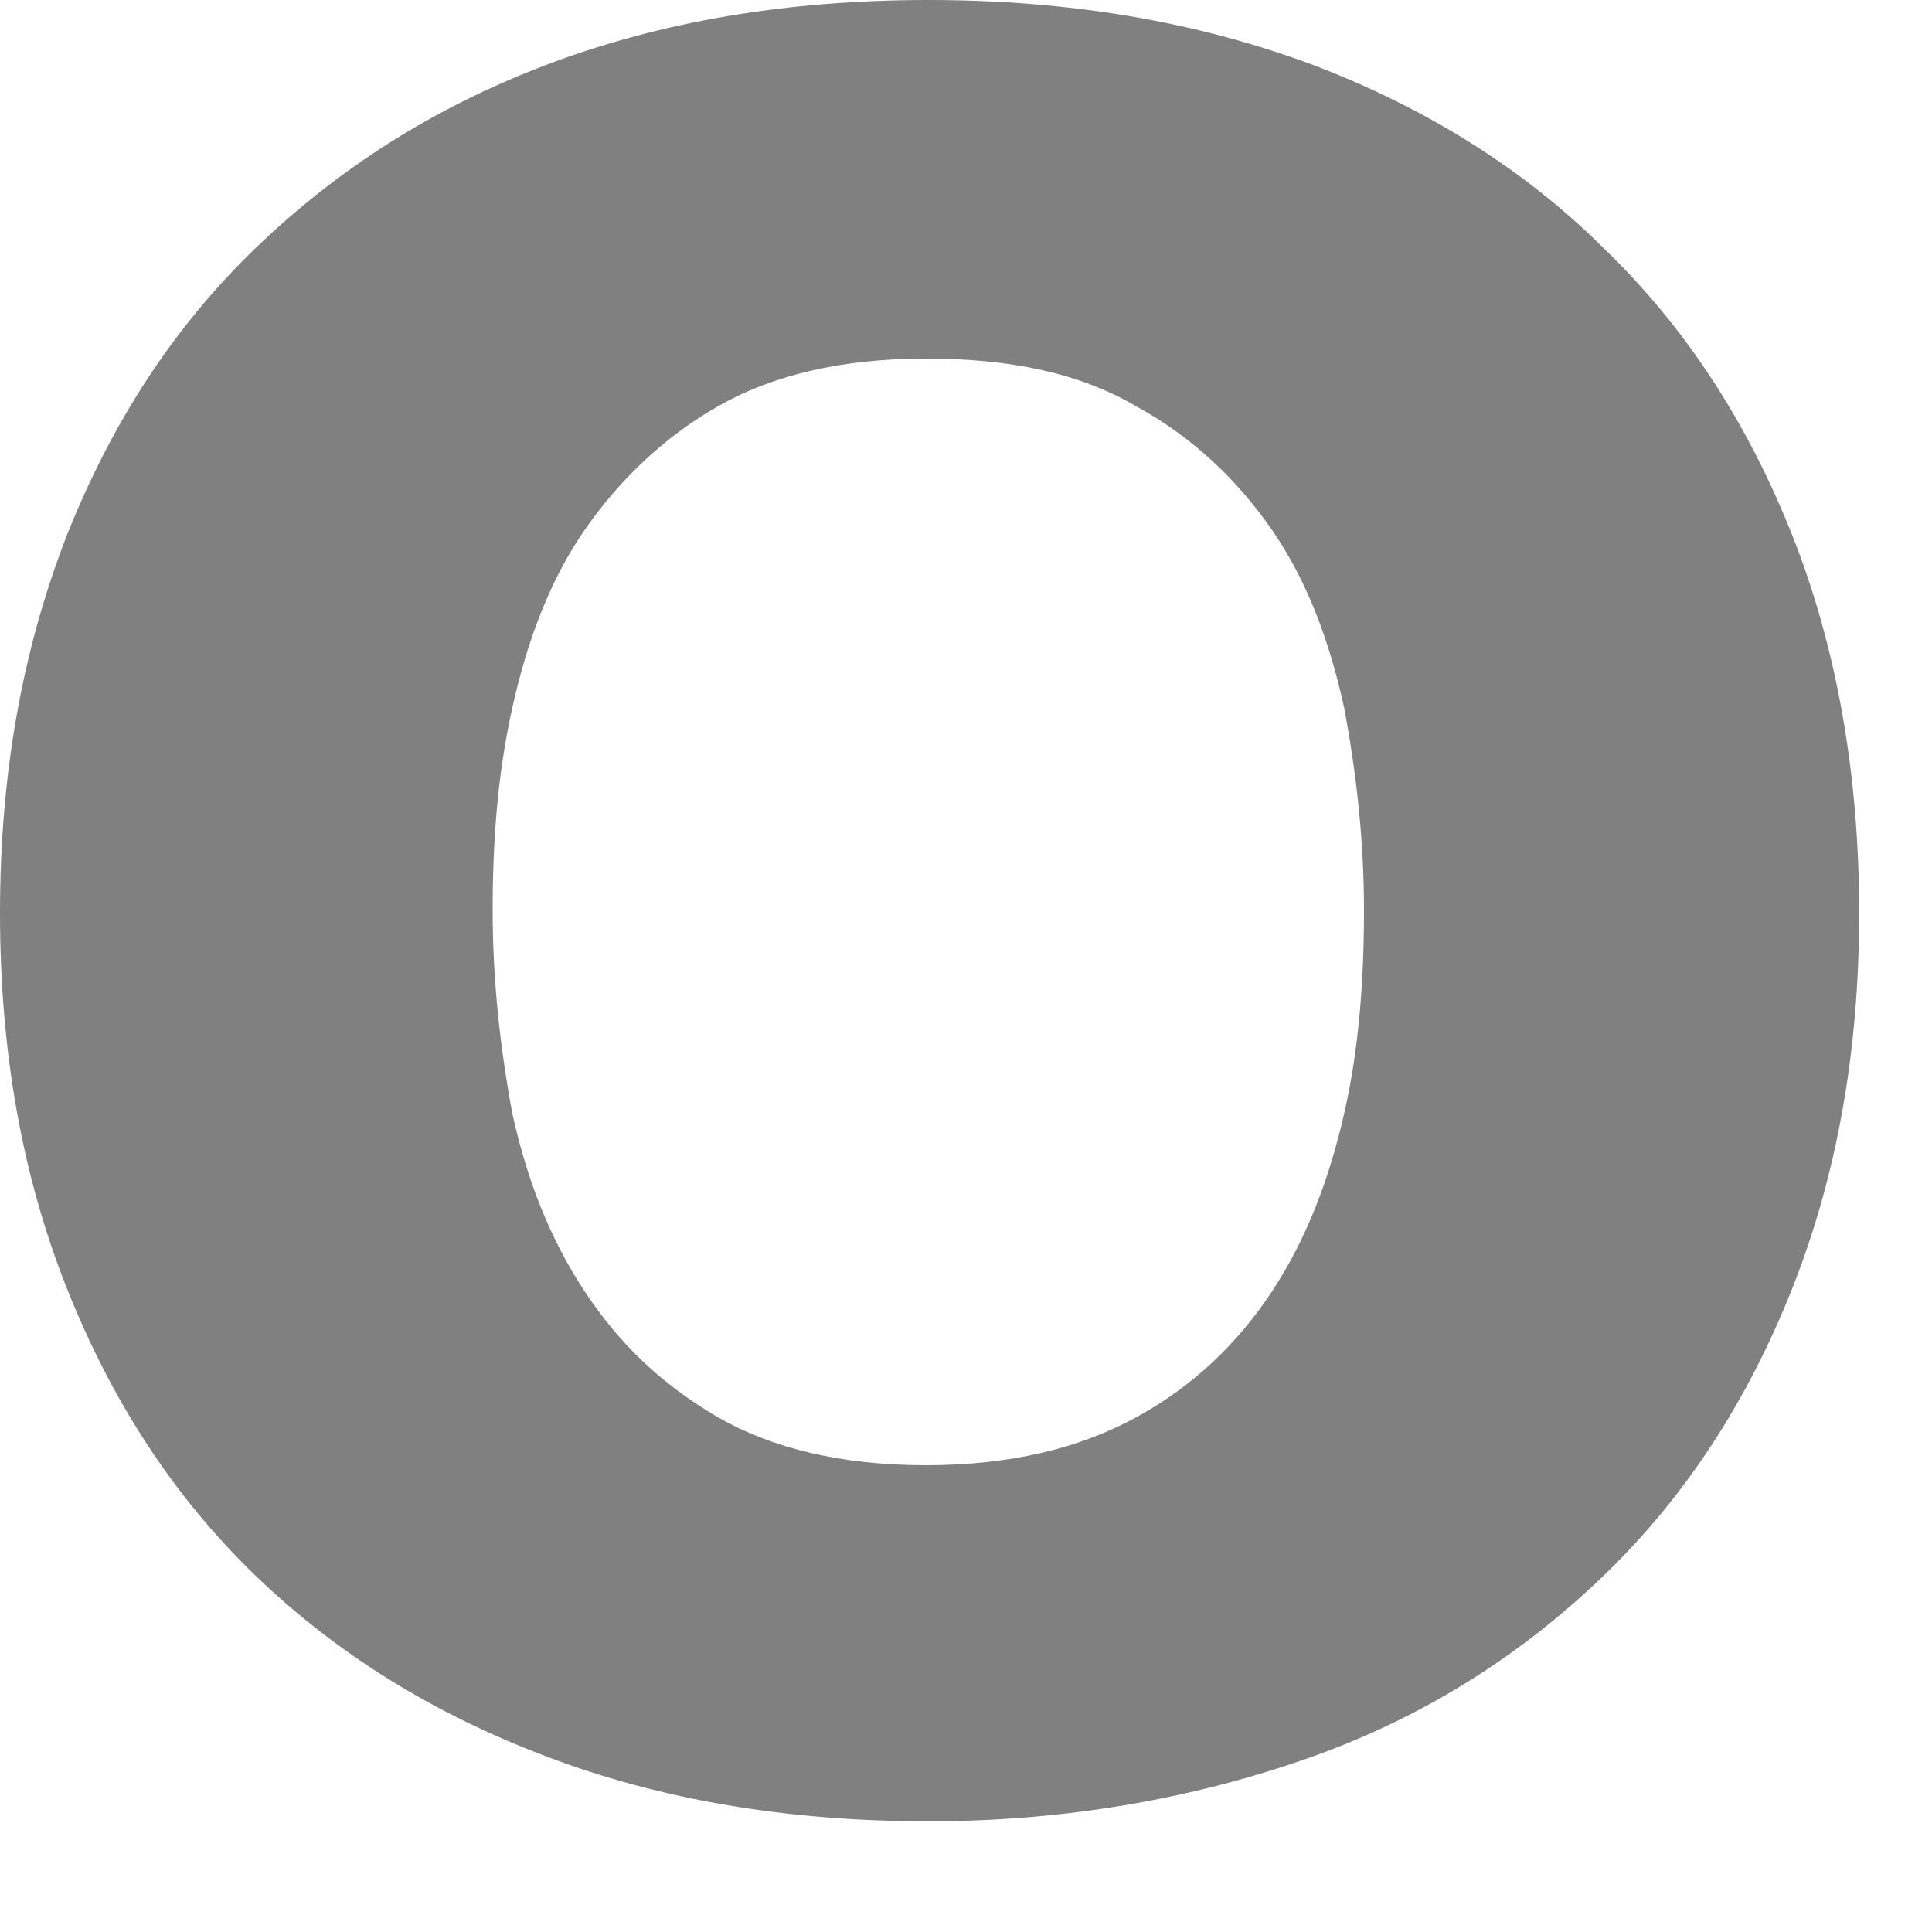 <?xml version="1.0" encoding="utf-8"?>
<svg xmlns="http://www.w3.org/2000/svg" fill="none" height="100%" overflow="visible" preserveAspectRatio="none" style="display: block;" viewBox="0 0 10 10" width="100%">
<path d="M0.346 2.771C0.577 2.19 0.897 1.695 1.32 1.287C1.743 0.878 2.242 0.557 2.832 0.334C3.421 0.111 4.075 0 4.805 0C5.535 0 6.189 0.111 6.791 0.334C7.38 0.557 7.893 0.878 8.303 1.287C8.726 1.695 9.046 2.19 9.277 2.771C9.507 3.353 9.623 4.008 9.623 4.726C9.623 5.443 9.507 6.087 9.277 6.668C9.046 7.25 8.726 7.744 8.303 8.153C7.88 8.561 7.38 8.883 6.791 9.093C6.202 9.303 5.535 9.427 4.805 9.427C4.075 9.427 3.421 9.316 2.832 9.093C2.242 8.87 1.743 8.561 1.32 8.153C0.897 7.744 0.577 7.25 0.346 6.668C0.115 6.087 0 5.443 0 4.726C0 4.008 0.115 3.365 0.346 2.771ZM2.652 5.765C2.729 6.111 2.845 6.408 3.024 6.681C3.203 6.953 3.421 7.163 3.716 7.336C3.998 7.497 4.356 7.584 4.792 7.584C5.228 7.584 5.586 7.497 5.881 7.336C6.176 7.175 6.407 6.953 6.586 6.681C6.765 6.408 6.881 6.099 6.957 5.765C7.034 5.431 7.06 5.072 7.06 4.713C7.06 4.355 7.022 4.008 6.957 3.662C6.881 3.316 6.765 3.006 6.586 2.746C6.407 2.487 6.176 2.264 5.881 2.103C5.586 1.93 5.228 1.856 4.792 1.856C4.356 1.856 3.998 1.942 3.716 2.103C3.434 2.264 3.203 2.487 3.024 2.746C2.845 3.006 2.729 3.316 2.652 3.662C2.575 4.008 2.55 4.355 2.55 4.713C2.55 5.072 2.588 5.419 2.652 5.765Z" fill="#808080" id="Vector"/>
</svg>
